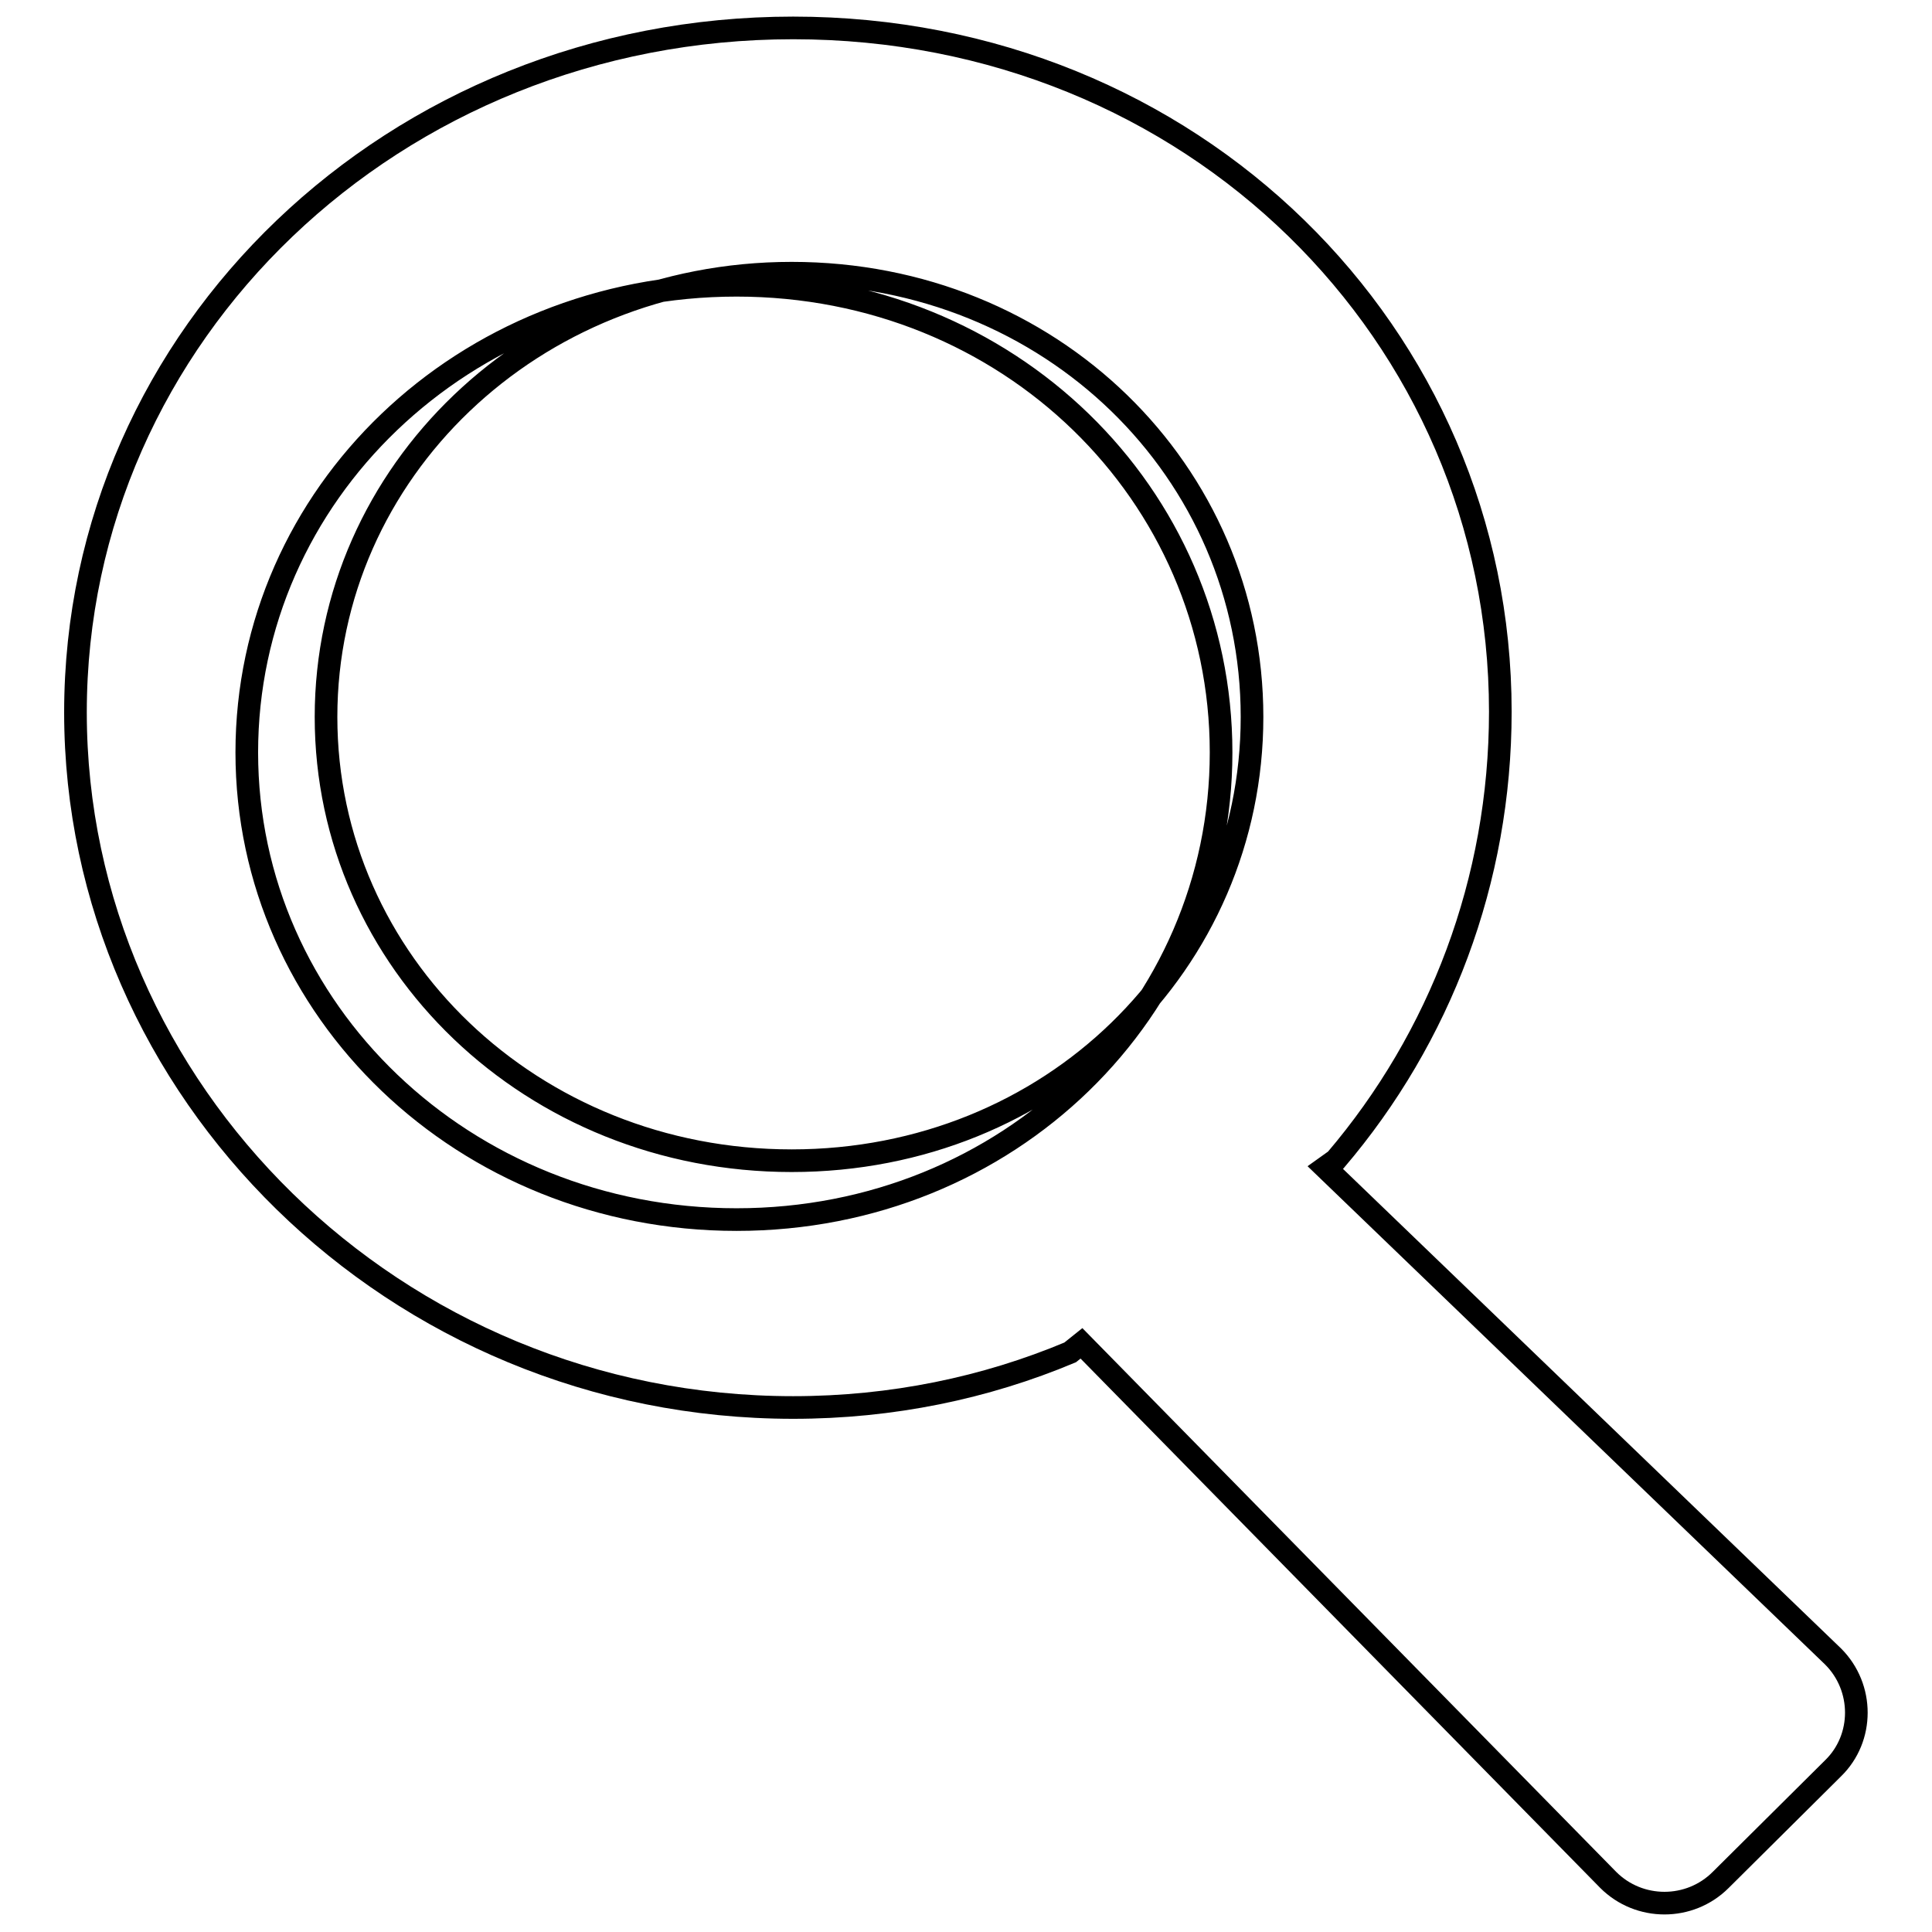 <?xml version="1.0" encoding="utf-8"?>
<!-- Svg Vector Icons : http://www.onlinewebfonts.com/icon -->
<!DOCTYPE svg PUBLIC "-//W3C//DTD SVG 1.1//EN" "http://www.w3.org/Graphics/SVG/1.1/DTD/svg11.dtd">
<svg version="1.1" xmlns="http://www.w3.org/2000/svg" xmlns:xlink="http://www.w3.org/1999/xlink" x="0px" y="0px" viewBox="0 0 256 256" enable-background="new 0 0 256 256" xml:space="preserve">
<g> <path stroke-width="3" fill-opacity="0" stroke="#000000"  d="M97.6,37.8c-36.2,0-64.9,27.7-64.9,61.9c0,34.2,28.8,61.9,64.9,61.9s64.2-27.7,64.2-61.9 C161.8,65.5,133.7,37.8,97.6,37.8z M242.9,219.5l-67.3-64.8l1.4-1c13.8-16.2,21.8-37,21.8-59.4c0-50-40.8-90.6-93.7-90.6 S10,44.3,10,94.4c0,50,42.2,92.1,95.1,92.1c13.1,0,25.5-2.6,36.7-7.3l1.5-1.2l69.8,71.1c4.1,4.1,10.8,4.1,14.9,0l14.9-14.8 C247,230.3,247,223.6,242.9,219.5z M104.9,153.8c-34.4,0-61.7-26.3-61.7-58.8c0-32.5,27.4-58.8,61.7-58.8c34.4,0,61,26.3,61,58.8 C165.9,127.5,139.3,153.8,104.9,153.8z"/></g>
</svg>